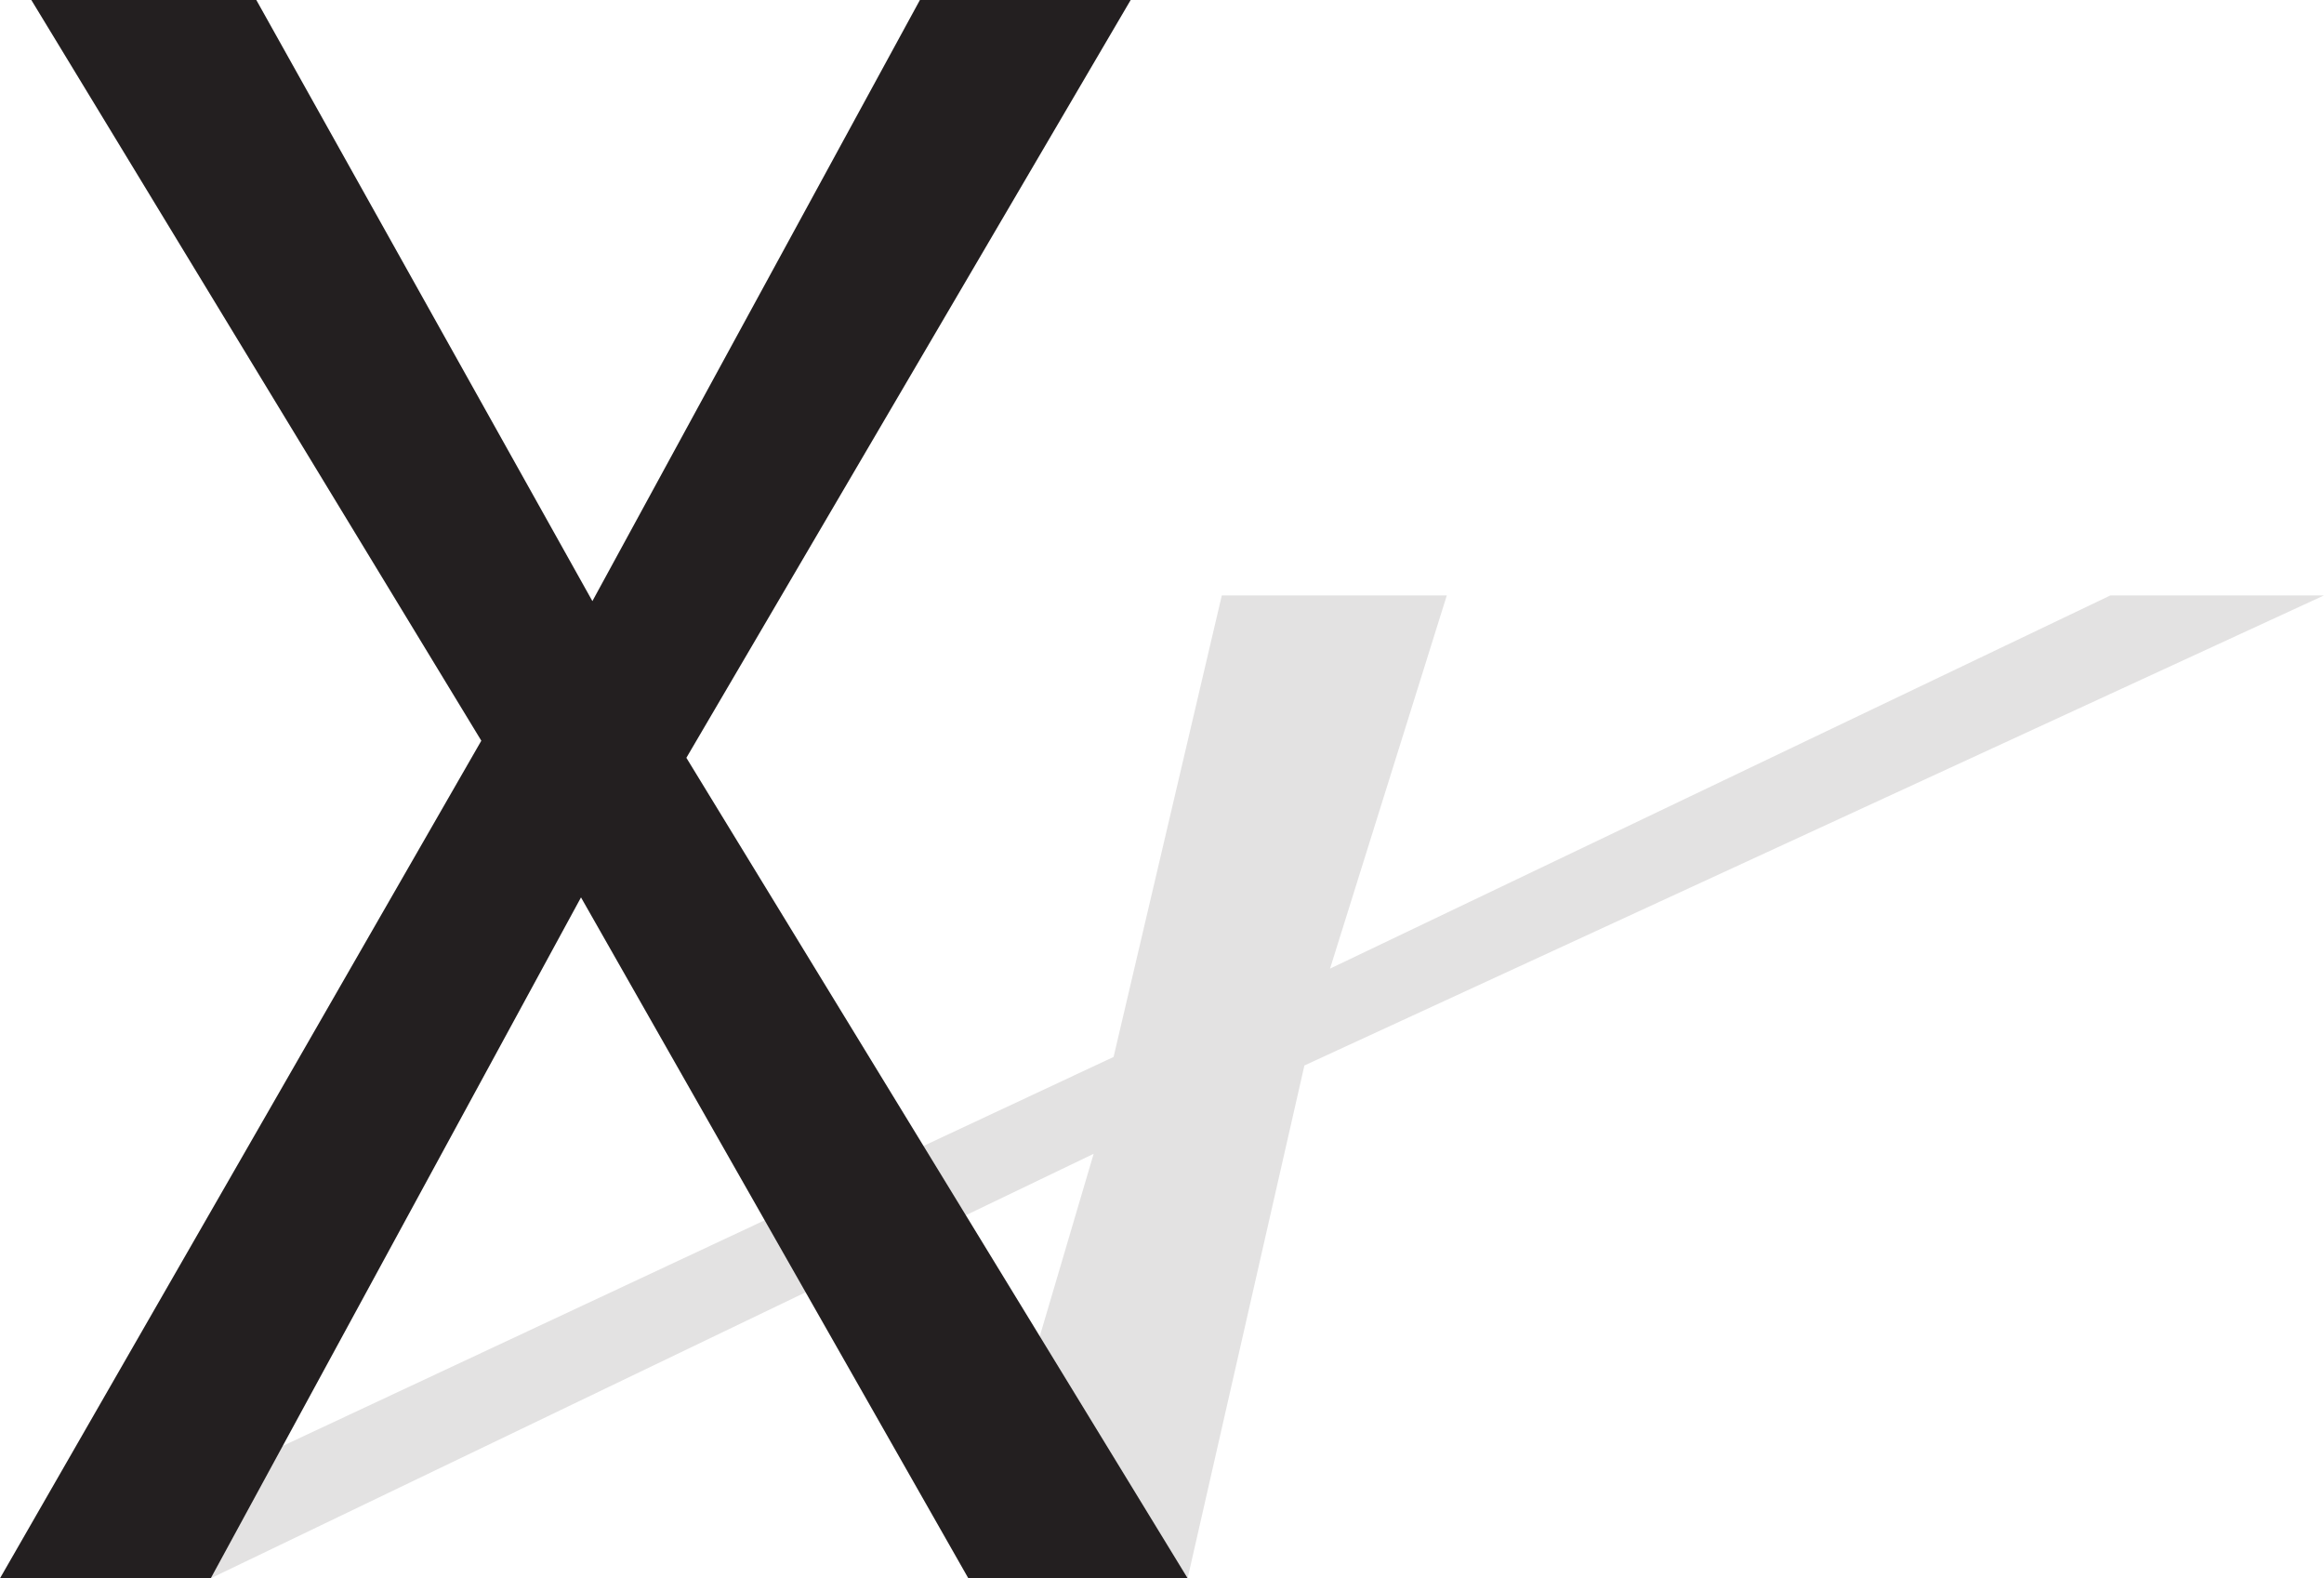 <svg xmlns="http://www.w3.org/2000/svg" width="612" height="415.5"><path fill="#e3e2e2" fill-rule="evenodd" d="m0 415.5 293.25-137.25 28.5-121.5H381L350.25 255l205.5-98.25H612L343.5 280.5l-30.75 135H255l33-111.75L55.5 415.5H0"/><path fill="#231f20" fill-rule="evenodd" d="M0 415.5 126.75 195 8.25 0H67.5L156 158.25 242.25 0h55.5l-117 199.5 132 216H255L153 236.25 55.5 415.5H0"/></svg>
